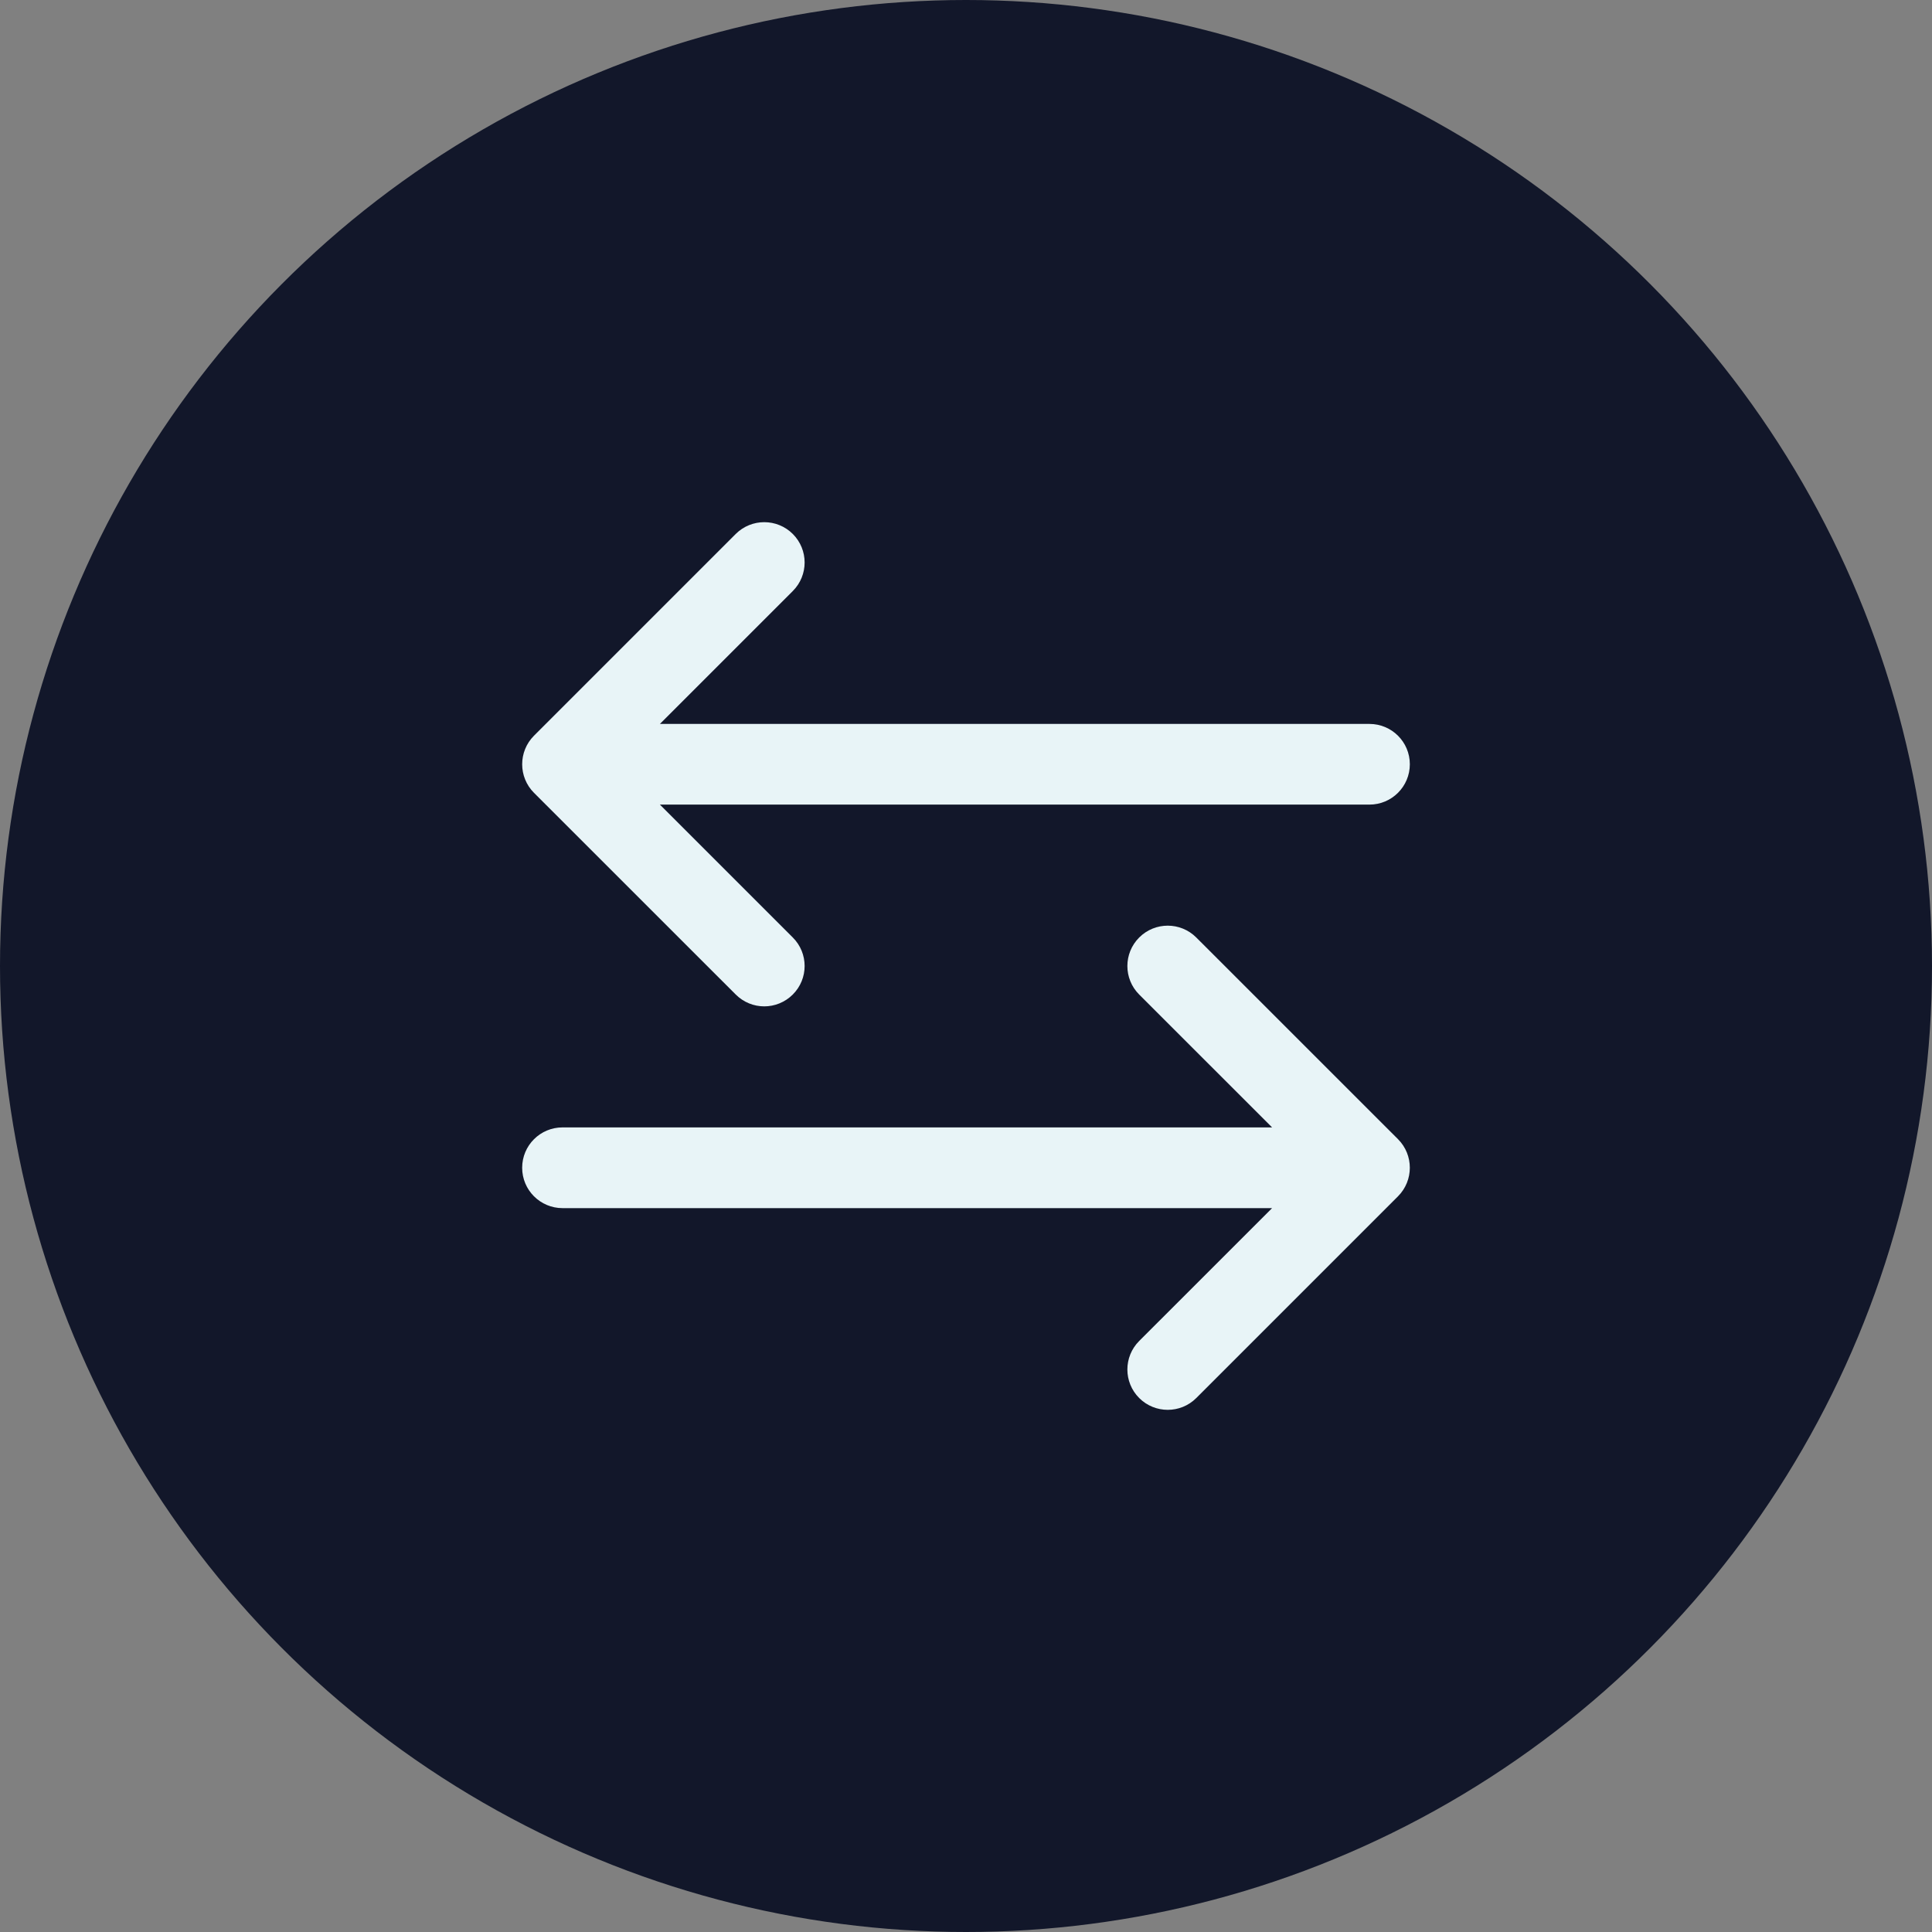 <svg xmlns="http://www.w3.org/2000/svg" width="37" height="37" viewBox="0 0 37 37" fill="none"><rect x="0" y="0" width="37" height="37" fill="#808080" stroke="none"/><circle cx="18.5" cy="18.5" r="18.5" fill="#12172A"></circle><g clip-path="url(#clip0_404_11)"><path d="M26.227 13.864H12.638L15.183 11.319C15.485 11.017 15.485 10.528 15.183 10.226C14.881 9.925 14.392 9.925 14.09 10.226L10.226 14.09C9.925 14.392 9.925 14.881 10.226 15.183L14.09 19.046C14.241 19.197 14.439 19.273 14.636 19.273C14.834 19.273 15.032 19.197 15.183 19.046C15.485 18.745 15.485 18.255 15.183 17.954L12.638 15.409H26.227C26.654 15.409 27 15.063 27 14.636C27 14.21 26.654 13.864 26.227 13.864Z" fill="#E8F4F7"></path><path d="M22.91 17.954C22.608 17.652 22.119 17.652 21.817 17.954C21.515 18.256 21.515 18.745 21.817 19.047L24.362 21.591H10.773C10.346 21.591 10 21.937 10 22.364C10 22.791 10.346 23.137 10.773 23.137H24.362L21.817 25.681C21.515 25.983 21.515 26.472 21.817 26.774C21.968 26.925 22.166 27 22.364 27C22.561 27 22.759 26.925 22.91 26.774L26.774 22.91C27.075 22.608 27.075 22.119 26.774 21.817L22.91 17.954Z" fill="#E8F4F7"></path></g><defs><clipPath id="clip0_404_11"><rect width="17" height="17" fill="white" transform="translate(10 10)"></rect></clipPath></defs></svg>
